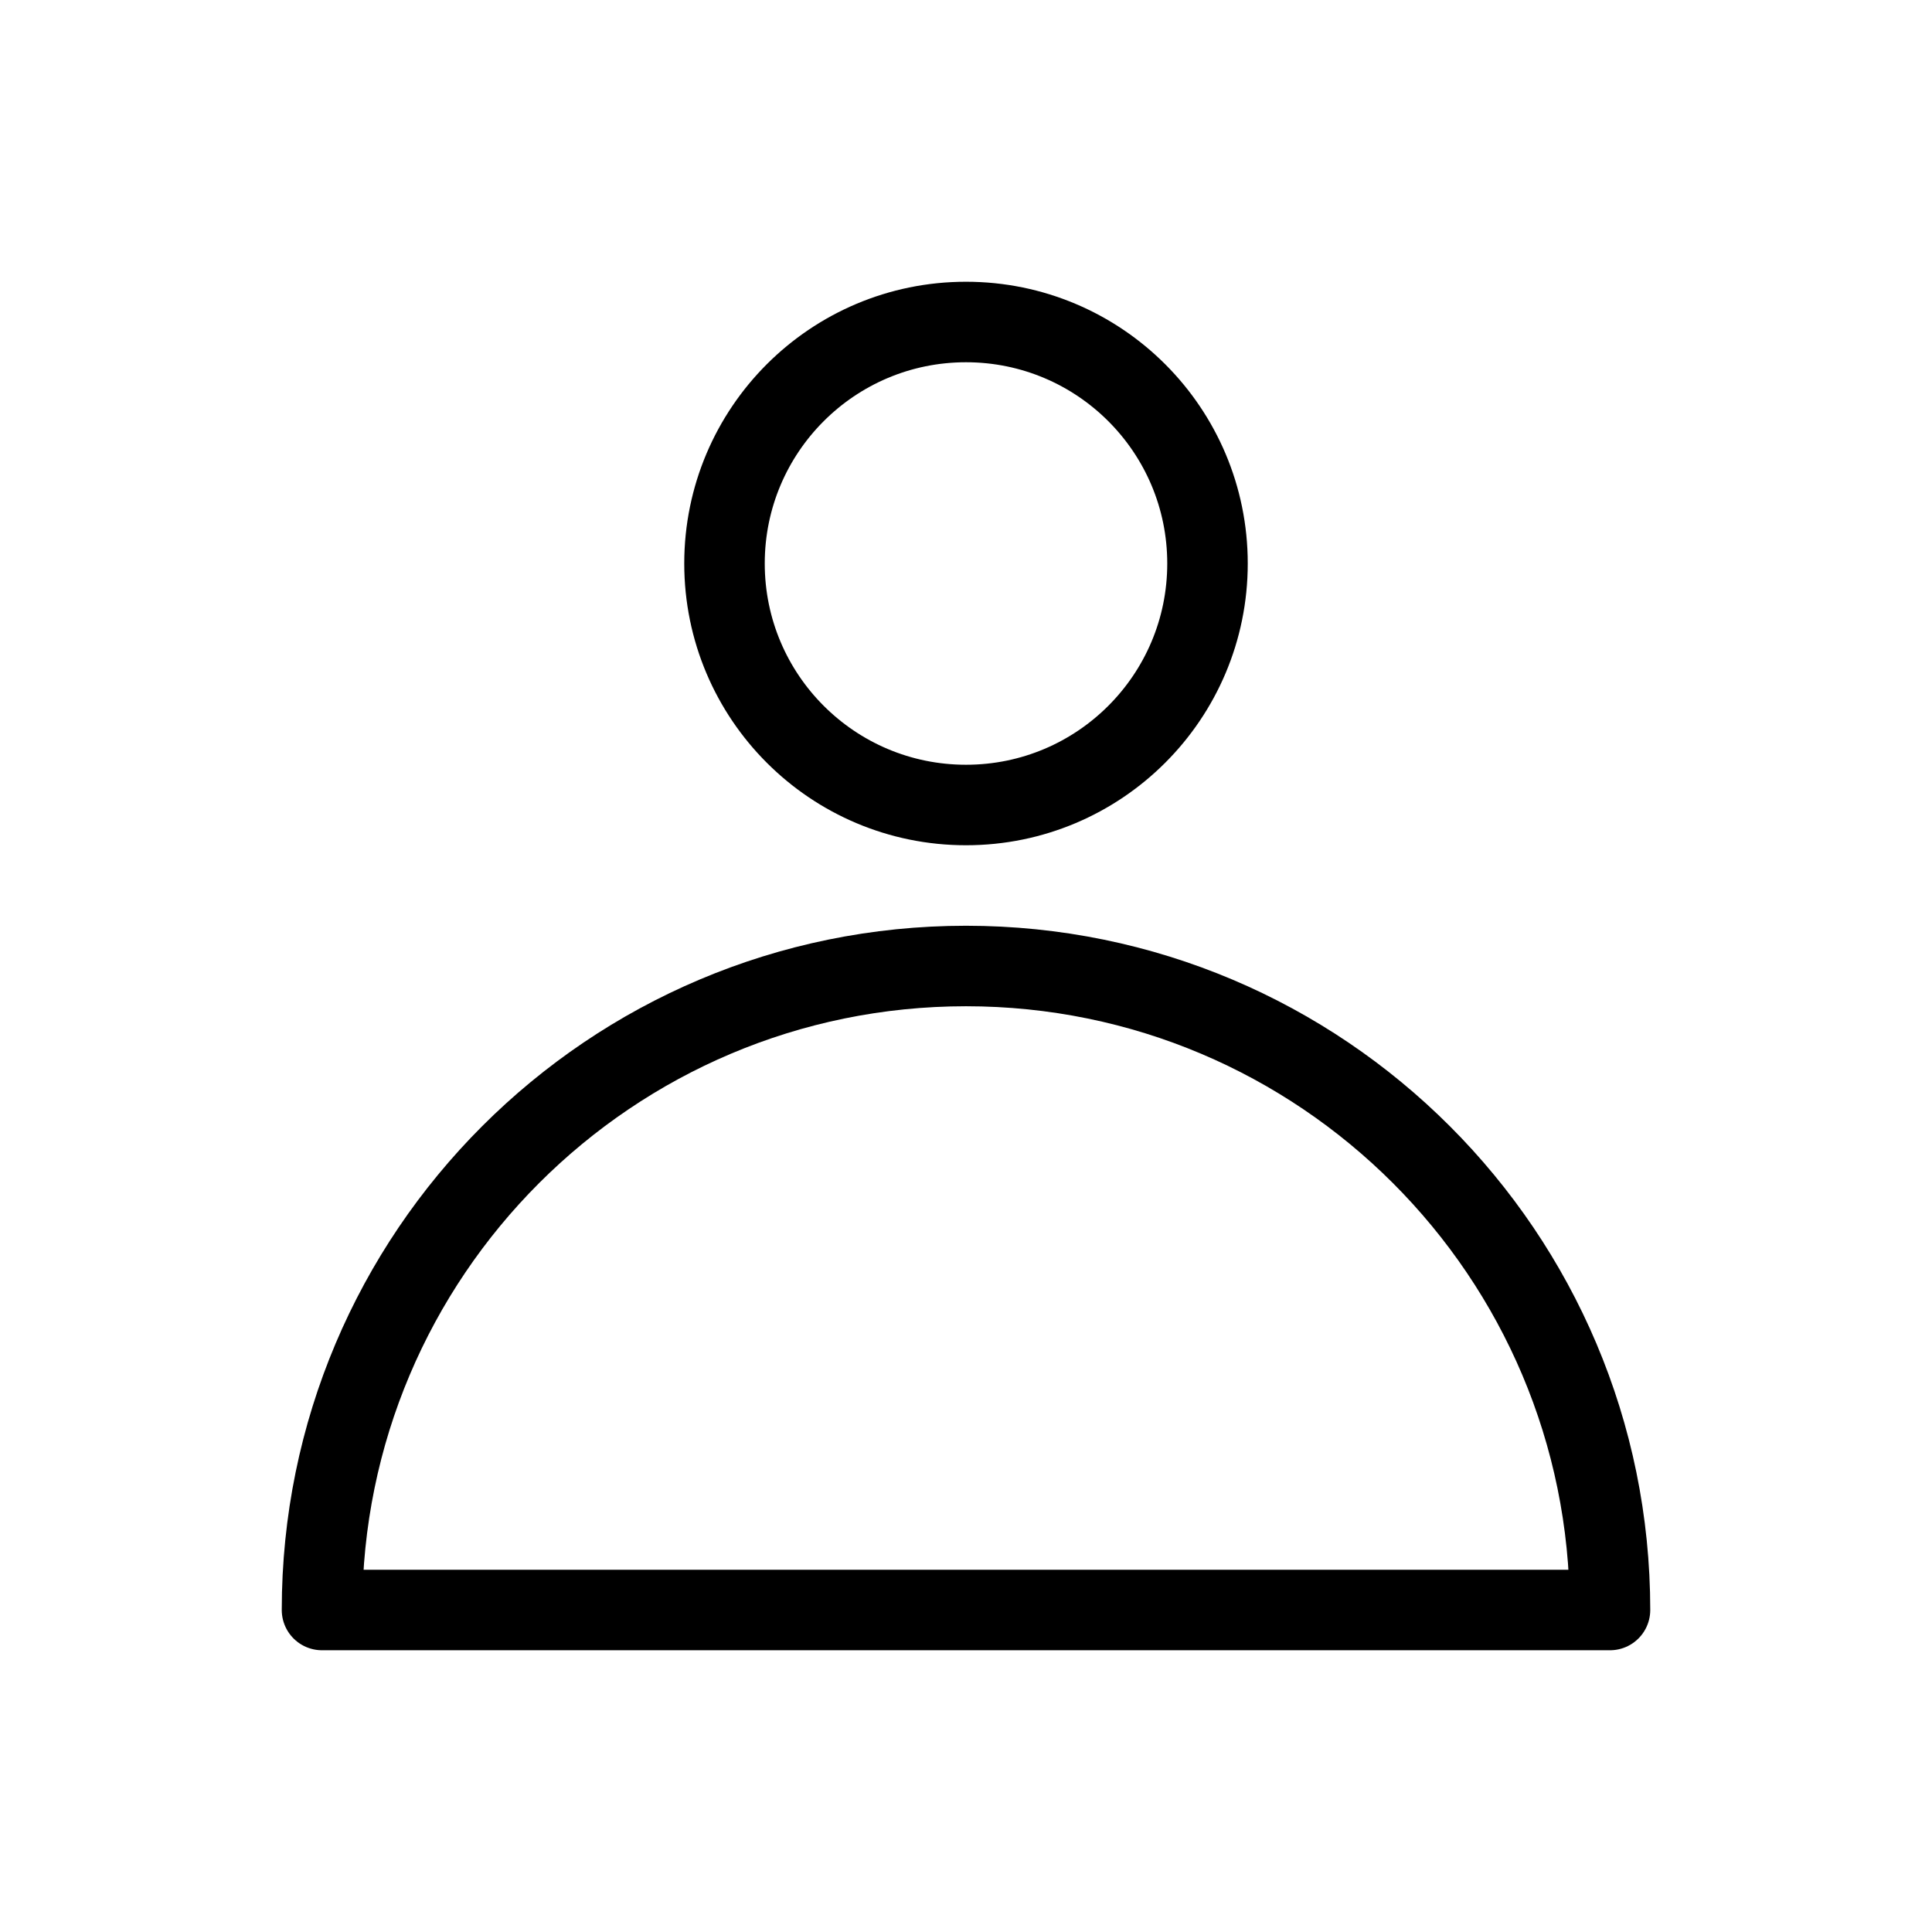 <?xml version="1.0" encoding="UTF-8"?>
<svg width="24px" height="24px" viewBox="0 0 24 24" version="1.1" xmlns="http://www.w3.org/2000/svg" xmlns:xlink="http://www.w3.org/1999/xlink">
    <title>4.Icons/mypage</title>
    <g id="4.Icons/mypage" stroke="none" stroke-width="1" fill="none" fill-rule="evenodd" stroke-linecap="round" stroke-linejoin="round">
        <g id="Group" transform="translate(4, 4)" stroke="#000000">
            <path d="M11,3 C11,4.657 9.657,6 8,6 C6.343,6 5,4.657 5,3 C5,1.343 6.343,0 8,0 C9.657,0 11,1.343 11,3 Z" id="Stroke-1"></path>
            <path d="M8,8 C3.582,8 0,11.582 0,16 L16,16 C16,11.582 12.418,8 8,8 Z" id="Stroke-3"></path>
        </g>
    </g>
</svg>